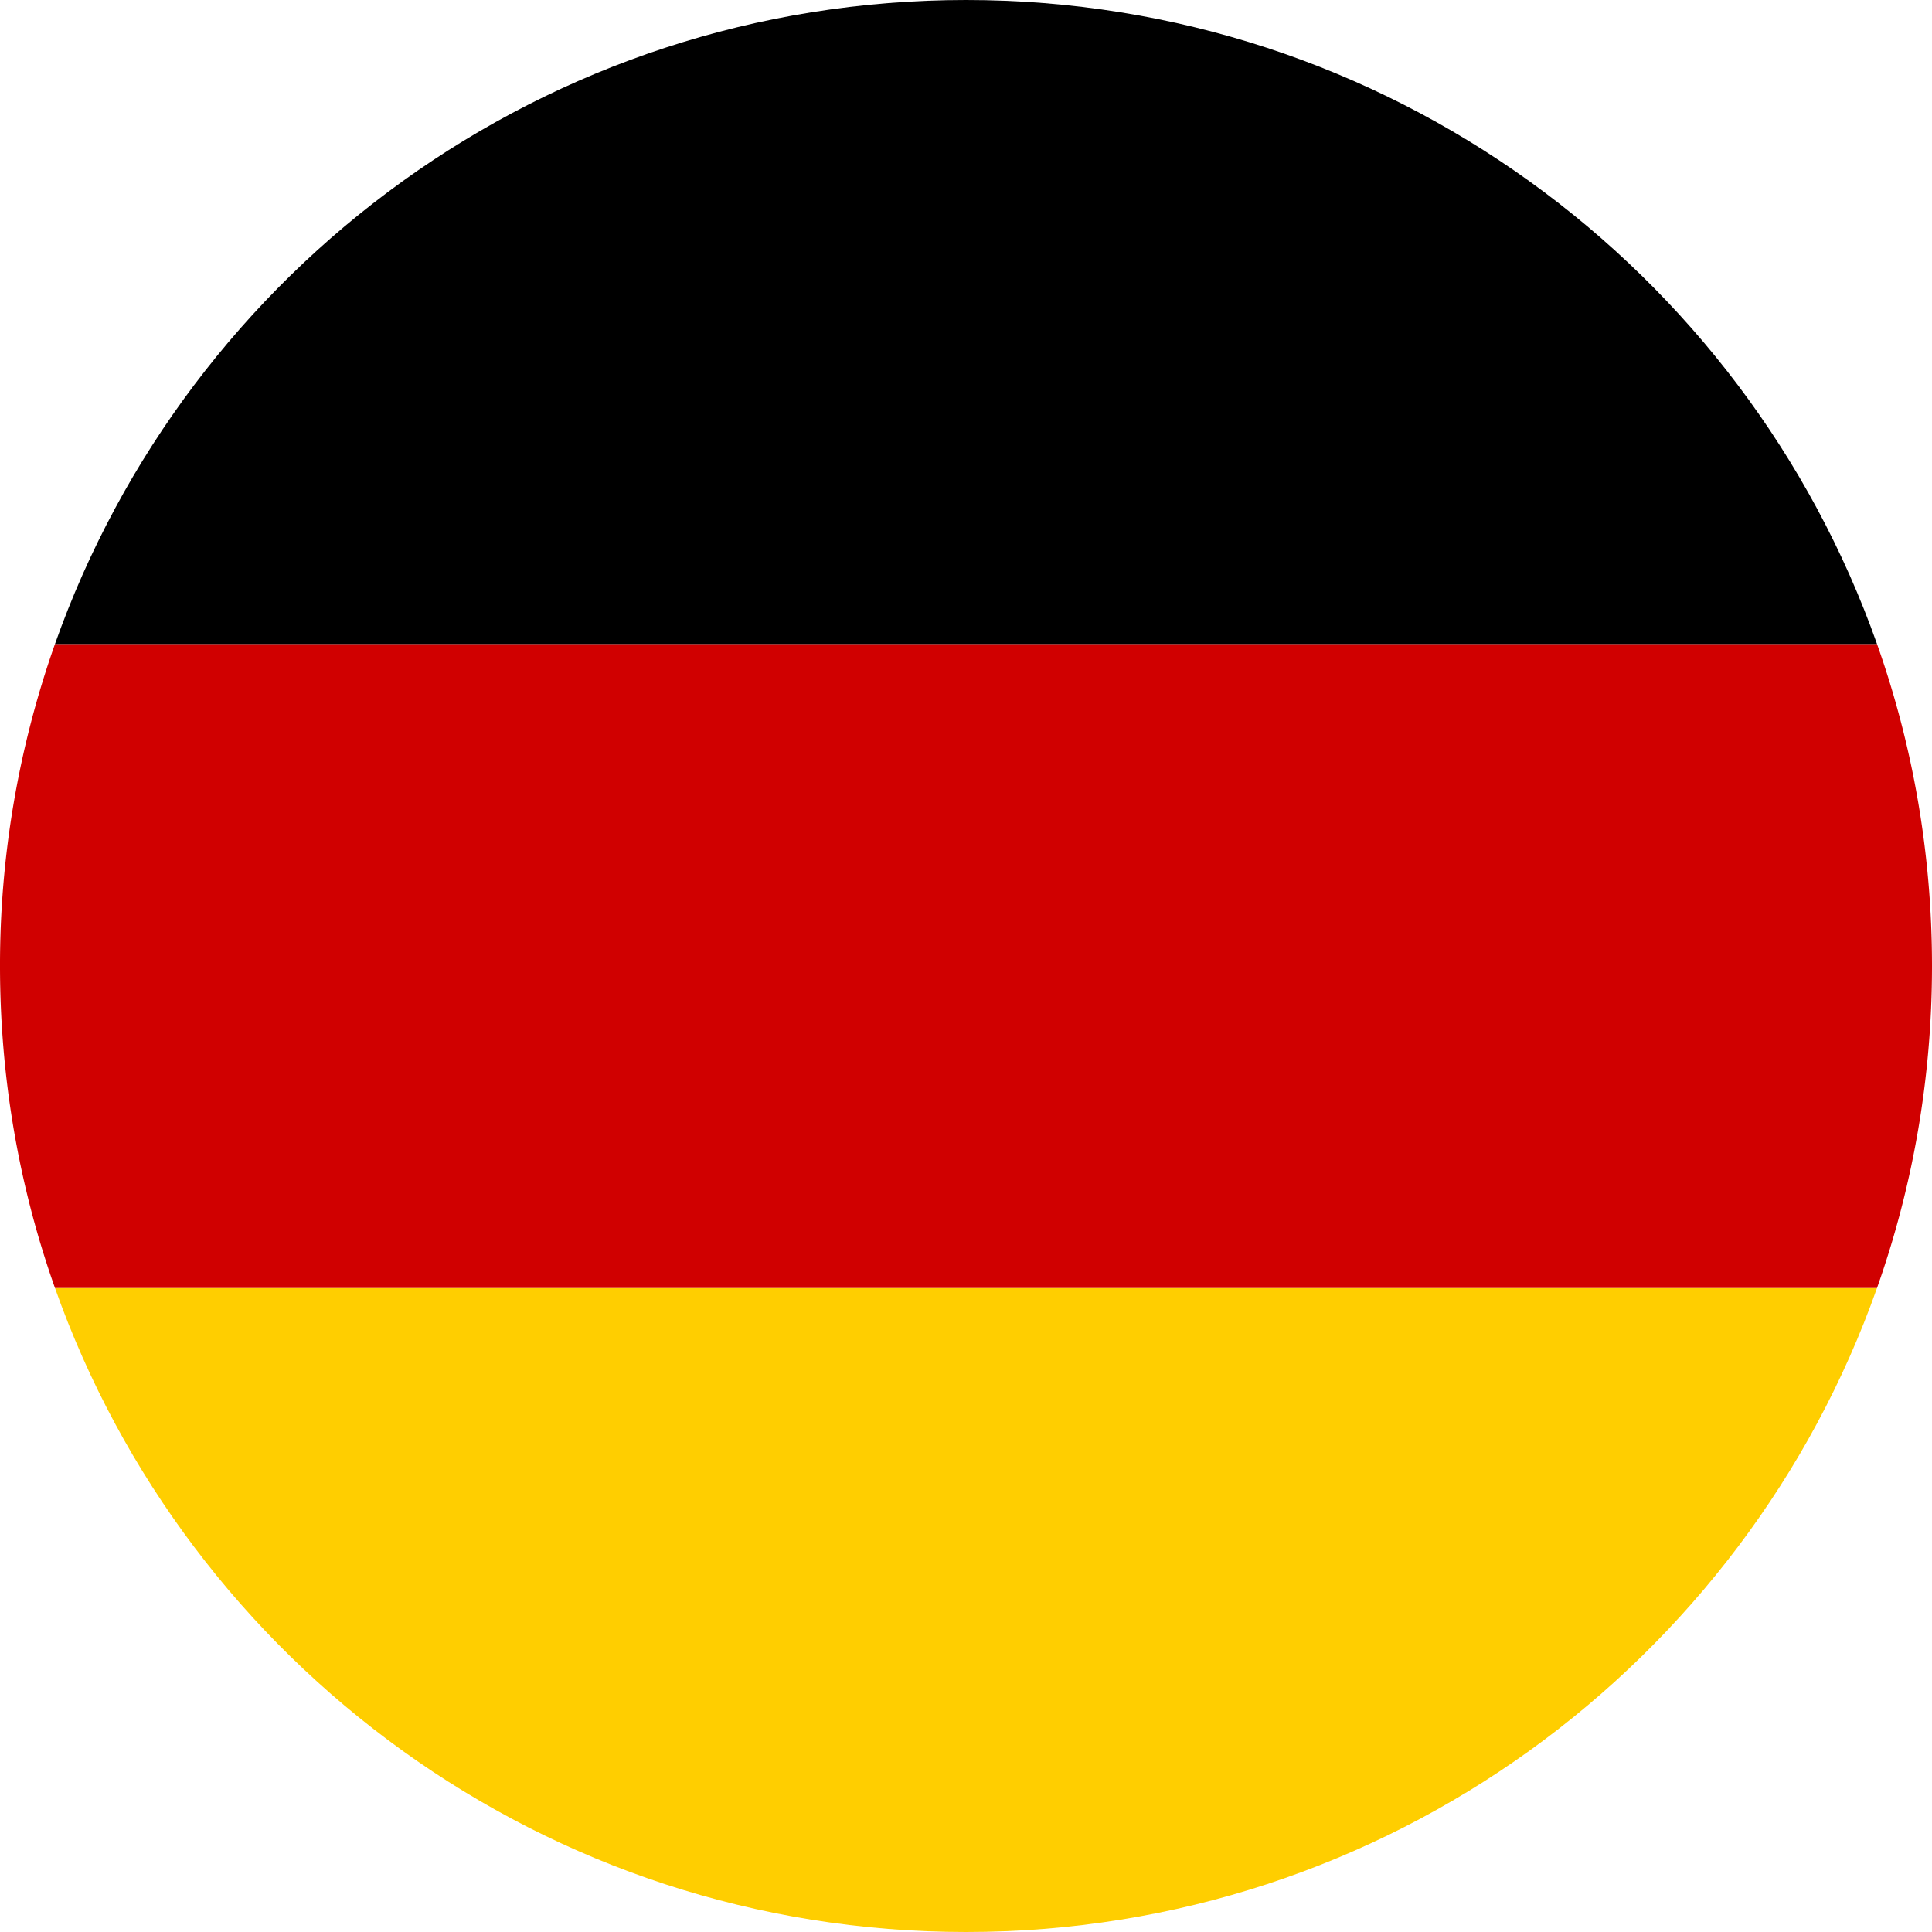 <svg viewBox="0 0 24 24" fill="none" xmlns="http://www.w3.org/2000/svg" id="icon"><path fill-rule="evenodd" clip-rule="evenodd" d="M23.317 16C21.67 20.66 17.225 24 12 24 6.775 24 2.33 20.66.683 16h22.634Z" fill="#FFCE00"/><path fill-rule="evenodd" clip-rule="evenodd" d="M23.317 16c.442-1.251.683-2.598.683-4 0-1.402-.24-2.749-.683-4H.683A11.98 11.98 0 0 0 0 12c0 1.402.24 2.749.683 4h22.634Z" fill="#D00000"/><path fill-rule="evenodd" clip-rule="evenodd" d="M23.317 8H.683C2.33 3.34 6.775 0 12 0c5.225 0 9.67 3.34 11.317 8Z" fill="#000"/></svg>